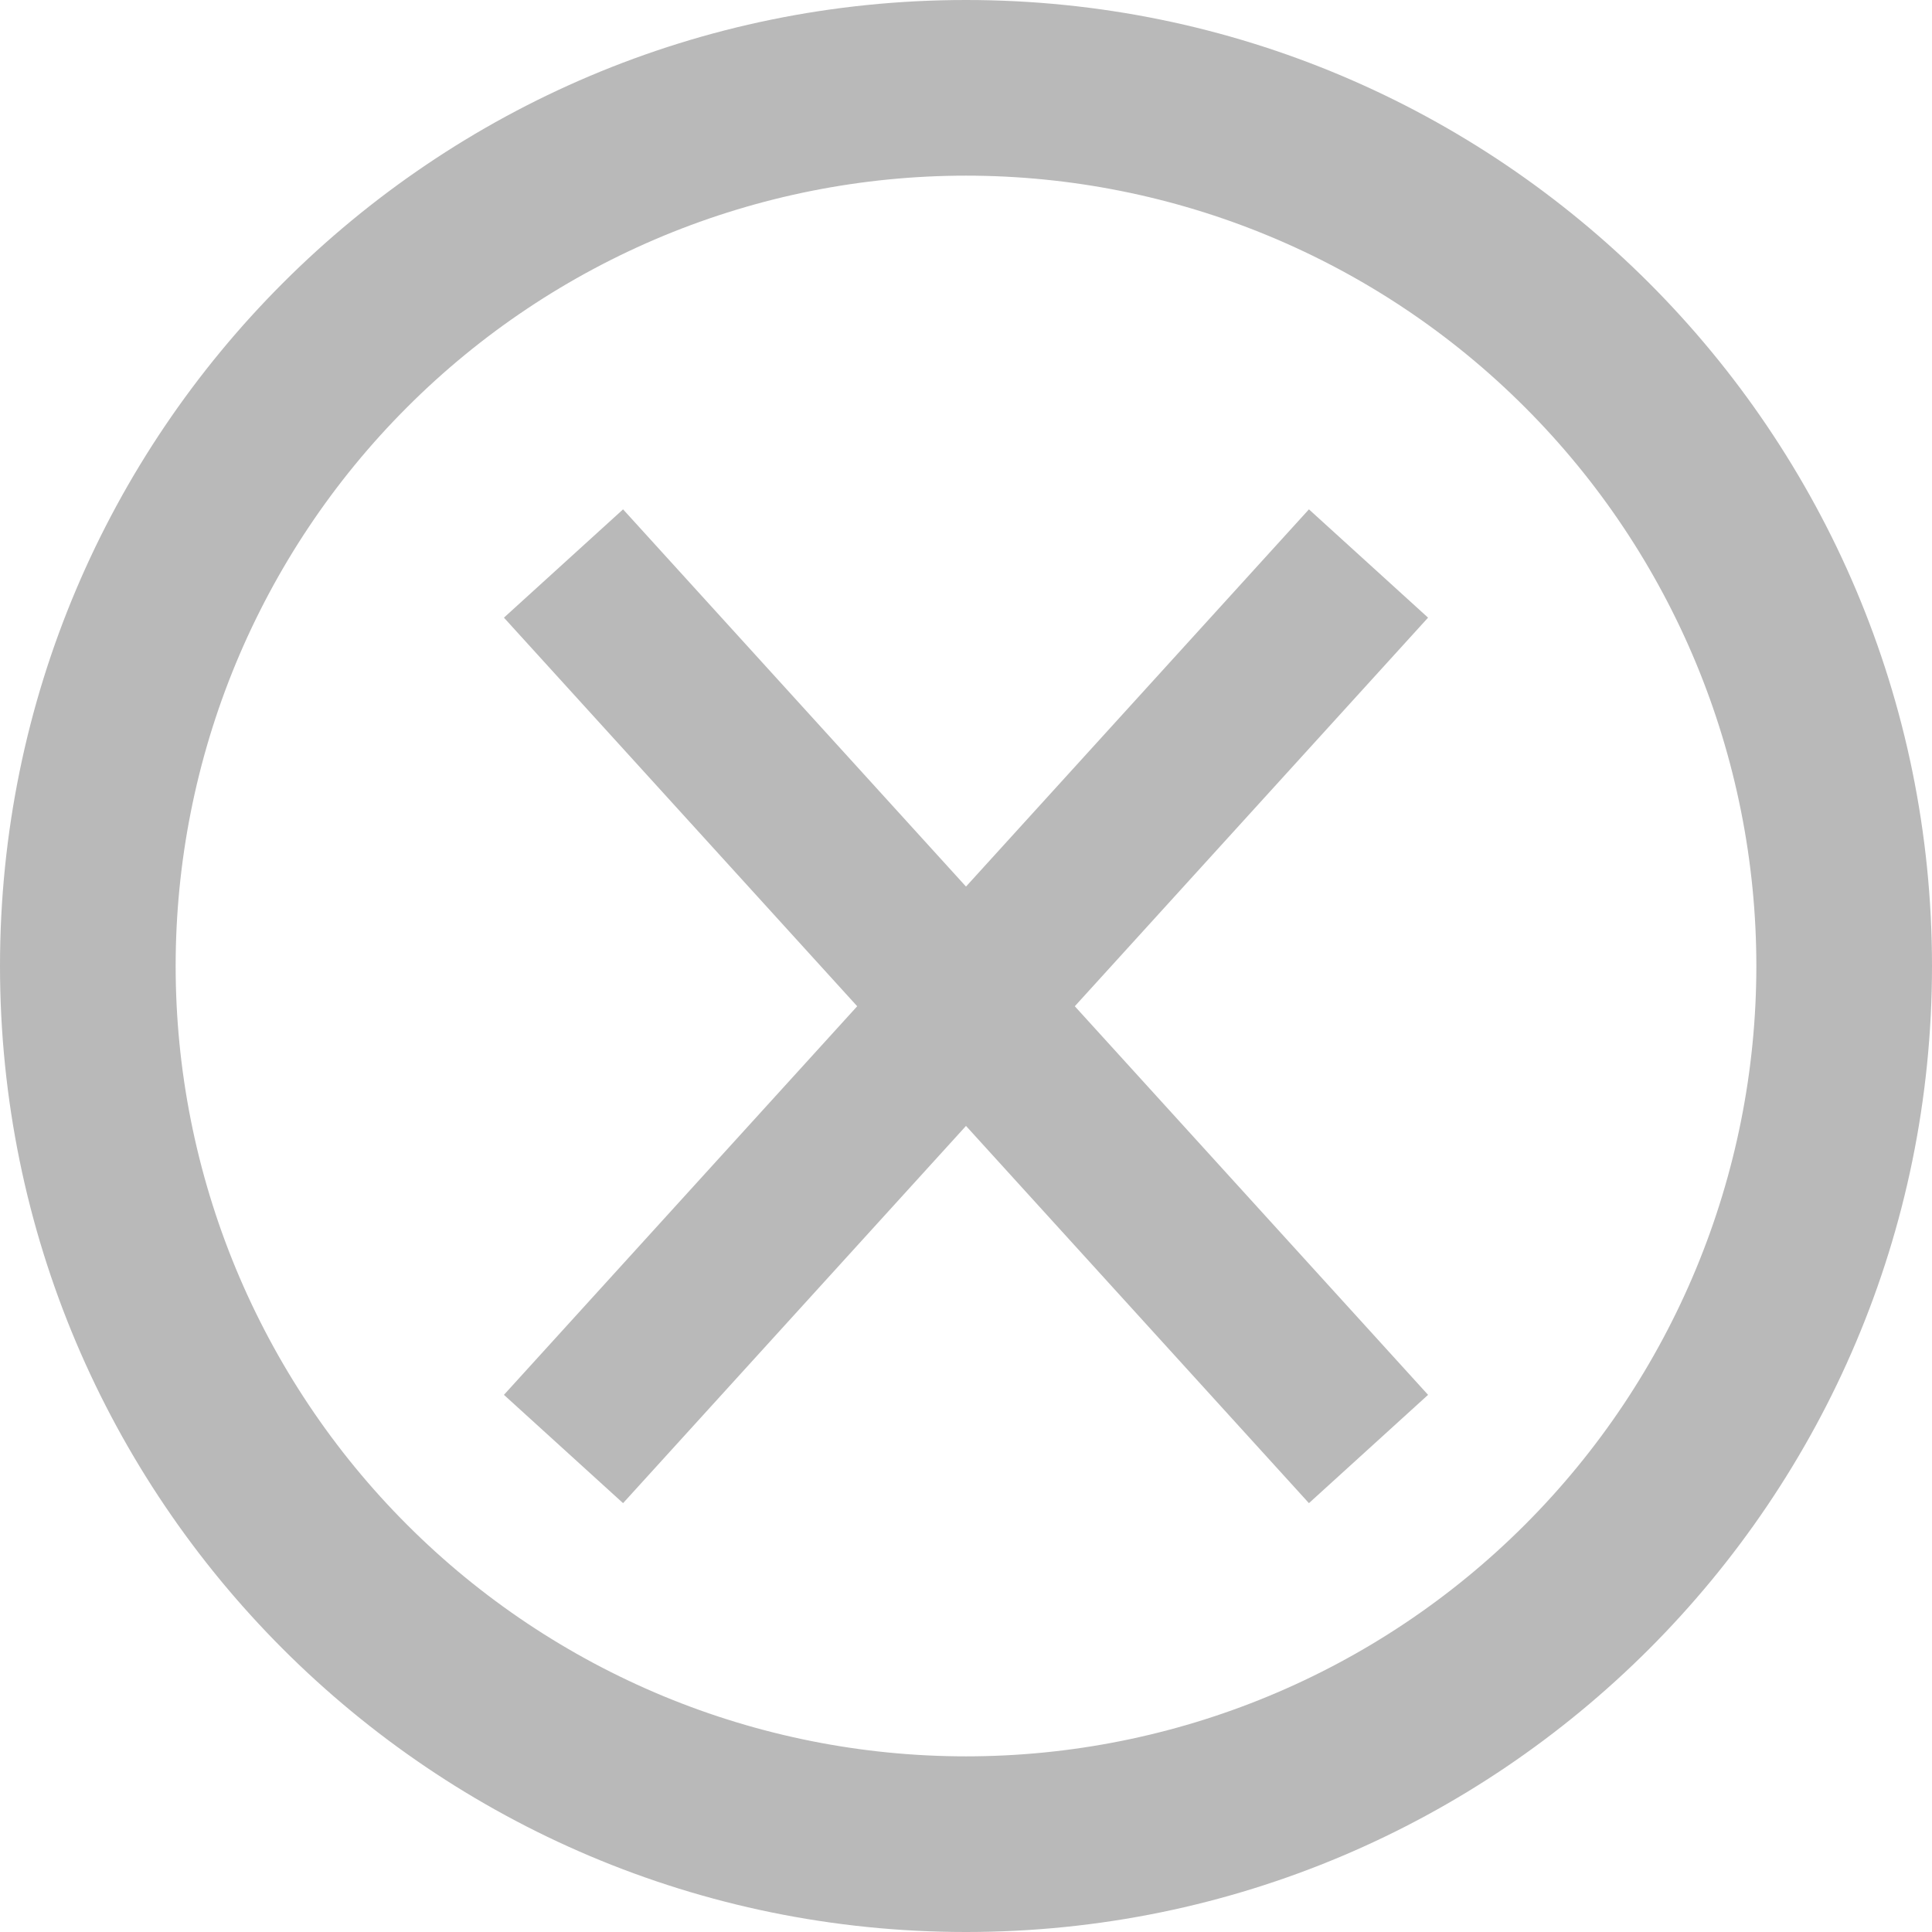 <svg width="24" height="24" viewBox="0 0 24 24" fill="none" xmlns="http://www.w3.org/2000/svg">
<g id="Check">
<path id="Vector" fill-rule="evenodd" clip-rule="evenodd" d="M0 12C0 5.373 5.373 0 12 0C18.627 0 24 5.373 24 12C24 18.627 18.627 24 12 24C5.373 24 0 18.627 0 12ZM12 21.818C10.711 21.818 9.434 21.564 8.243 21.071C7.052 20.577 5.969 19.854 5.058 18.942C4.146 18.031 3.423 16.948 2.929 15.757C2.436 14.566 2.182 13.289 2.182 12C2.182 10.711 2.436 9.434 2.929 8.243C3.423 7.052 4.146 5.969 5.058 5.058C5.969 4.146 7.052 3.423 8.243 2.929C9.434 2.436 10.711 2.182 12 2.182C14.604 2.182 17.101 3.216 18.942 5.058C20.784 6.899 21.818 9.396 21.818 12C21.818 14.604 20.784 17.101 18.942 18.942C17.101 20.784 14.604 21.818 12 21.818Z" fill="#B9B9B9"/>
<path id="Vector 22" d="M7 18L17 7" stroke="#B9B9B9" stroke-width="2"/>
<path id="Vector 23" d="M17 18L7 7" stroke="#B9B9B9" stroke-width="2"/>
</g>
</svg>
